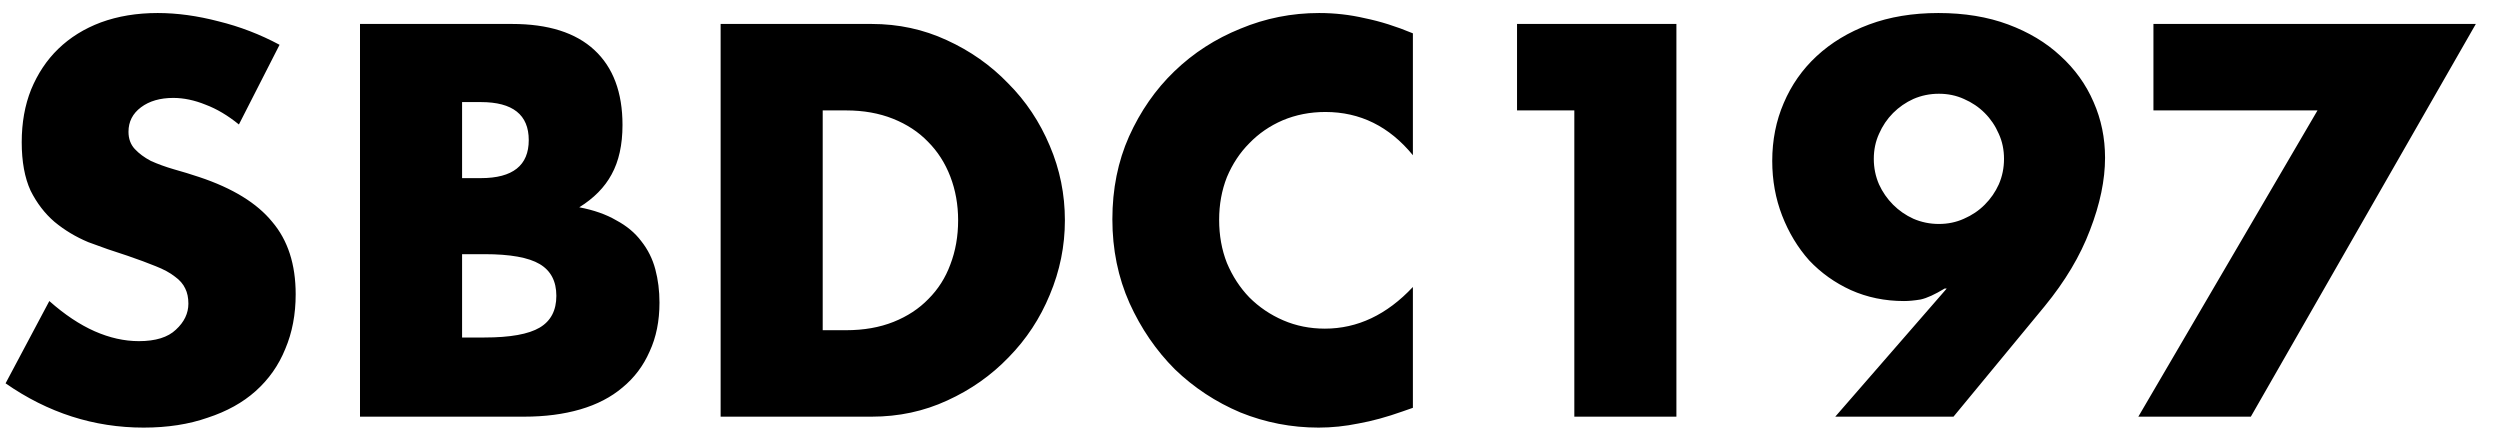 <svg width="96" height="17" viewBox="0 0 96 17" fill="none" xmlns="http://www.w3.org/2000/svg">
<path d="M9.174 4.78C8.748 4.433 8.321 4.18 7.894 4.02C7.468 3.847 7.054 3.76 6.654 3.76C6.148 3.76 5.734 3.88 5.414 4.12C5.094 4.36 4.934 4.673 4.934 5.06C4.934 5.327 5.014 5.547 5.174 5.72C5.334 5.893 5.541 6.047 5.794 6.18C6.061 6.3 6.354 6.407 6.674 6.5C7.008 6.593 7.334 6.693 7.654 6.8C8.934 7.227 9.868 7.8 10.454 8.52C11.055 9.227 11.354 10.153 11.354 11.3C11.354 12.073 11.221 12.773 10.954 13.4C10.701 14.027 10.321 14.567 9.814 15.02C9.321 15.46 8.708 15.8 7.974 16.04C7.254 16.293 6.434 16.42 5.514 16.42C3.608 16.42 1.841 15.853 0.214 14.72L1.894 11.56C2.481 12.08 3.061 12.467 3.634 12.72C4.208 12.973 4.774 13.1 5.334 13.1C5.974 13.1 6.448 12.953 6.754 12.66C7.074 12.367 7.234 12.033 7.234 11.66C7.234 11.433 7.194 11.24 7.114 11.08C7.034 10.907 6.901 10.753 6.714 10.62C6.528 10.473 6.281 10.34 5.974 10.22C5.681 10.1 5.321 9.967 4.894 9.82C4.388 9.66 3.888 9.487 3.394 9.3C2.914 9.1 2.481 8.84 2.094 8.52C1.721 8.2 1.414 7.8 1.174 7.32C0.948 6.827 0.834 6.207 0.834 5.46C0.834 4.713 0.954 4.04 1.194 3.44C1.448 2.827 1.794 2.307 2.234 1.88C2.688 1.44 3.234 1.1 3.874 0.86C4.528 0.62 5.254 0.5 6.054 0.5C6.801 0.5 7.581 0.607 8.394 0.82C9.208 1.02 9.988 1.32 10.735 1.72L9.174 4.78ZM17.744 12.96H18.604C19.591 12.96 20.297 12.833 20.724 12.58C21.151 12.327 21.364 11.92 21.364 11.36C21.364 10.8 21.151 10.393 20.724 10.14C20.297 9.887 19.591 9.76 18.604 9.76H17.744V12.96ZM17.744 6.84H18.464C19.691 6.84 20.304 6.353 20.304 5.38C20.304 4.407 19.691 3.92 18.464 3.92H17.744V6.84ZM13.824 0.92H19.664C21.051 0.92 22.104 1.253 22.824 1.92C23.544 2.587 23.904 3.547 23.904 4.8C23.904 5.56 23.764 6.193 23.484 6.7C23.218 7.193 22.804 7.613 22.244 7.96C22.804 8.067 23.277 8.233 23.664 8.46C24.064 8.673 24.384 8.94 24.624 9.26C24.878 9.58 25.058 9.94 25.164 10.34C25.271 10.74 25.324 11.167 25.324 11.62C25.324 12.327 25.198 12.953 24.944 13.5C24.704 14.047 24.358 14.507 23.904 14.88C23.464 15.253 22.924 15.533 22.284 15.72C21.644 15.907 20.924 16 20.124 16H13.824V0.92ZM31.592 12.68H32.492C33.172 12.68 33.779 12.573 34.312 12.36C34.845 12.147 35.292 11.853 35.652 11.48C36.025 11.107 36.305 10.667 36.492 10.16C36.692 9.64 36.792 9.073 36.792 8.46C36.792 7.86 36.692 7.3 36.492 6.78C36.292 6.26 36.005 5.813 35.632 5.44C35.272 5.067 34.825 4.773 34.292 4.56C33.758 4.347 33.158 4.24 32.492 4.24H31.592V12.68ZM27.672 0.92H33.472C34.498 0.92 35.459 1.127 36.352 1.54C37.258 1.953 38.045 2.507 38.712 3.2C39.392 3.88 39.925 4.68 40.312 5.6C40.699 6.507 40.892 7.46 40.892 8.46C40.892 9.447 40.699 10.4 40.312 11.32C39.938 12.227 39.412 13.027 38.732 13.72C38.065 14.413 37.279 14.967 36.372 15.38C35.478 15.793 34.512 16 33.472 16H27.672V0.92ZM54.255 5.96C53.348 4.853 52.228 4.3 50.895 4.3C50.308 4.3 49.761 4.407 49.255 4.62C48.761 4.833 48.334 5.127 47.974 5.5C47.614 5.86 47.328 6.293 47.114 6.8C46.914 7.307 46.815 7.853 46.815 8.44C46.815 9.04 46.914 9.593 47.114 10.1C47.328 10.607 47.614 11.047 47.974 11.42C48.348 11.793 48.781 12.087 49.275 12.3C49.768 12.513 50.301 12.62 50.874 12.62C52.128 12.62 53.255 12.087 54.255 11.02V15.66L53.855 15.8C53.255 16.013 52.694 16.167 52.175 16.26C51.654 16.367 51.141 16.42 50.635 16.42C49.594 16.42 48.594 16.227 47.635 15.84C46.688 15.44 45.848 14.887 45.114 14.18C44.395 13.46 43.815 12.613 43.374 11.64C42.934 10.653 42.715 9.58 42.715 8.42C42.715 7.26 42.928 6.2 43.355 5.24C43.794 4.267 44.374 3.433 45.094 2.74C45.828 2.033 46.675 1.487 47.635 1.1C48.594 0.7 49.601 0.5 50.654 0.5C51.255 0.5 51.841 0.567 52.414 0.7C53.001 0.82 53.614 1.013 54.255 1.28V5.96ZM60.454 4.24H58.254V0.92H64.374V16H60.454V4.24ZM70.474 16L74.754 11.08H74.674C74.301 11.307 73.994 11.447 73.754 11.5C73.514 11.54 73.301 11.56 73.114 11.56C72.381 11.56 71.701 11.42 71.074 11.14C70.461 10.86 69.928 10.48 69.474 10C69.034 9.507 68.688 8.933 68.434 8.28C68.181 7.627 68.054 6.927 68.054 6.18C68.054 5.38 68.201 4.64 68.494 3.96C68.788 3.267 69.208 2.667 69.754 2.16C70.314 1.64 70.988 1.233 71.774 0.94C72.561 0.647 73.448 0.5 74.434 0.5C75.434 0.5 76.328 0.647 77.114 0.94C77.901 1.233 78.568 1.633 79.114 2.14C79.674 2.647 80.101 3.24 80.394 3.92C80.688 4.587 80.834 5.3 80.834 6.06C80.834 6.913 80.641 7.84 80.254 8.84C79.881 9.827 79.301 10.8 78.514 11.76L75.014 16H70.474ZM76.954 6.1C76.954 5.753 76.888 5.433 76.754 5.14C76.621 4.833 76.441 4.567 76.214 4.34C75.988 4.113 75.721 3.933 75.414 3.8C75.121 3.667 74.801 3.6 74.454 3.6C74.108 3.6 73.781 3.667 73.474 3.8C73.181 3.933 72.921 4.113 72.694 4.34C72.468 4.567 72.288 4.833 72.154 5.14C72.021 5.433 71.954 5.753 71.954 6.1C71.954 6.447 72.021 6.773 72.154 7.08C72.288 7.373 72.468 7.633 72.694 7.86C72.921 8.087 73.181 8.267 73.474 8.4C73.781 8.533 74.108 8.6 74.454 8.6C74.801 8.6 75.121 8.533 75.414 8.4C75.721 8.267 75.988 8.087 76.214 7.86C76.441 7.633 76.621 7.373 76.754 7.08C76.888 6.773 76.954 6.447 76.954 6.1ZM88.992 4.24H82.692V0.92H95.072L86.432 16H82.112L88.992 4.24Z" fill="black"/>
</svg>
